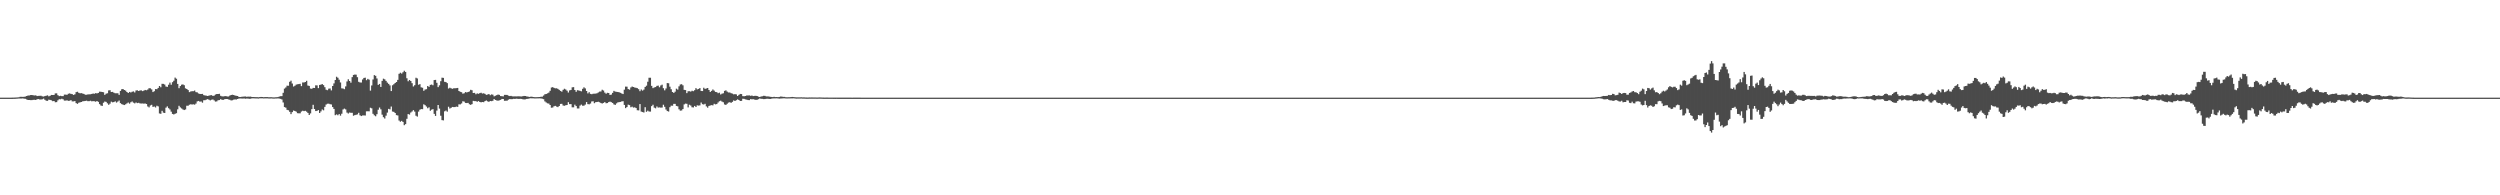 <?xml version="1.0" encoding="UTF-8"?>
<svg xmlns="http://www.w3.org/2000/svg" width="1920" height="150">
  <path d="M0 75.000h1v1.000H0zM1 75.000h1v1.000H1zM2 75.000h1v1.000H2zM3 75.000h1v1.000H3zM4 75.000h1v1.000H4zM5 74.999h1v1.000H5zM6 74.999h1v1.000H6zM7 74.994h1v1.000H7zM8 74.990h1v1.000H8zM9 74.968h1v1.000H9zM10 74.946h1v1.000H10zM11 74.920h1v1.000H11zM12 74.836h1v1.000H12zM13 74.799h1v1.000H13zM14 74.697h1v1.000H14zM15 74.347h1v1.325H15zM16 74.327h1v1.365H16zM17 74.419h1v1.146H17zM18 74.341h1v1.425H18zM19 74.120h1v1.780H19zM20 73.713h1v2.665H20zM21 73.387h1v3.391H21zM22 73.306h1v3.501H22zM23 72.993h1v3.885H23zM24 72.976h1v3.921H24zM25 73.189h1v3.487H25zM26 73.300h1v3.371H26zM27 73.201h1v3.602H27zM28 73.778h1v2.478H28zM29 73.601h1v2.490H29zM30 73.560h1v2.819H30zM31 73.508h1v2.946H31zM32 74.006h1v2.228H32zM33 74.150h1v1.590H33zM34 73.774h1v2.861H34zM35 73.506h1v3.870H35zM36 73.207h1v4.246H36zM37 73.994h1v2.557H37zM38 73.587h1v3.139H38zM39 72.903h1v4.163H39zM40 72.945h1v4.780H40zM41 72.922h1v4.644H41zM42 71.705h1v6.822H42zM43 71.686h1v6.732H43zM44 73.111h1v3.965H44zM45 73.808h1v2.380H45zM46 73.591h1v2.673H46zM47 73.828h1v1.990H47zM48 73.813h1v2.498H48zM49 72.629h1v4.657H49zM50 72.644h1v4.634H50zM51 72.808h1v4.234H51zM52 72.013h1v5.432H52zM53 71.705h1v5.634H53zM54 72.067h1v4.827H54zM55 72.287h1v5.603H55zM56 72.921h1v4.942H56zM57 72.444h1v5.186H57zM58 70.771h1v8.441H58zM59 70.440h1v9.346H59zM60 71.251h1v7.627H60zM61 71.611h1v6.971H61zM62 71.514h1v6.839H62zM63 71.826h1v5.975H63zM64 72.119h1v5.549H64zM65 72.768h1v4.737H65zM66 72.753h1v4.567H66zM67 72.501h1v5.204H67zM68 72.425h1v5.270H68zM69 72.409h1v4.956H69zM70 72.124h1v5.681H70zM71 71.848h1v5.813H71zM72 71.965h1v5.817H72zM73 71.547h1v6.579H73zM74 71.742h1v5.814H74zM75 71.363h1v6.864H75zM76 70.405h1v9.573H76zM77 70.476h1v10.562H77zM78 70.645h1v10.708H78zM79 70.846h1v8.054H79zM80 72.847h1v5.157H80zM81 71.935h1v6.316H81zM82 71.642h1v7.695H82zM83 69.404h1v11.095H83zM84 69.293h1v10.312H84zM85 70.638h1v7.458H85zM86 70.572h1v8.001H86zM87 71.195h1v7.193H87zM88 71.611h1v6.225H88zM89 71.633h1v7.179H89zM90 71.613h1v6.404H90zM91 72.839h1v4.374H91zM92 69.851h1v9.340H92zM93 68.557h1v11.419H93zM94 68.370h1v12.031H94zM95 69.139h1v11.551H95zM96 69.593h1v10.526H96zM97 70.661h1v8.772H97zM98 71.442h1v7.330H98zM99 70.609h1v9.009H99zM100 71.001h1v7.544H100zM101 70.466h1v7.483H101zM102 70.170h1v8.678H102zM103 71.005h1v8.424H103zM104 69.456h1v9.248H104zM105 69.393h1v9.816H105zM106 69.863h1v9.090H106zM107 69.477h1v9.924H107zM108 69.356h1v10.143H108zM109 70.014h1v9.438H109zM110 69.571h1v10.041H110zM111 69.061h1v10.416H111zM112 69.315h1v10.573H112zM113 68.769h1v13.011H113zM114 67.738h1v14.724H114zM115 67.845h1v13.147H115zM116 68.639h1v11.855H116zM117 70.708h1v11.390H117zM118 70.054h1v11.773H118zM119 68.410h1v14.144H119zM120 68.490h1v12.730H120zM121 67.553h1v14.175H121zM122 66.041h1v21.105H122zM123 67.035h1v20.354H123zM124 64.377h1v20.694H124zM125 64.435h1v22.083H125zM126 64.901h1v21.885H126zM127 66.462h1v16.232H127zM128 66.739h1v14.972H128zM129 65.086h1v17.991H129zM130 63.425h1v20.651H130zM131 65.071h1v20.699H131zM132 63.134h1v24.372H132zM133 62.002h1v25.886H133zM134 59.612h1v27.788H134zM135 60.481h1v26.464H135zM136 64.479h1v19.488H136zM137 67.726h1v13.533H137zM138 66.077h1v16.426H138zM139 65.046h1v18.266H139zM140 64.797h1v19.251H140zM141 65.451h1v19.071H141zM142 67.825h1v16.250H142zM143 68.331h1v12.875H143zM144 69.154h1v12.052H144zM145 70.741h1v9.697H145zM146 70.222h1v9.864H146zM147 70.058h1v10.232H147zM148 70.041h1v10.107H148zM149 69.540h1v10.856H149zM150 70.766h1v8.802H150zM151 70.955h1v6.923H151zM152 71.799h1v5.732H152zM153 72.119h1v5.964H153zM154 72.202h1v5.703H154zM155 72.068h1v6.782H155zM156 73.068h1v3.930H156zM157 73.305h1v3.626H157zM158 73.473h1v3.040H158zM159 73.736h1v2.414H159zM160 73.441h1v3.174H160zM161 73.179h1v3.912H161zM162 73.083h1v3.505H162zM163 73.657h1v2.756H163zM164 73.437h1v3.664H164zM165 72.599h1v5.437H165zM166 72.217h1v5.673H166zM167 72.205h1v4.796H167zM168 72.031h1v4.829H168zM169 73.593h1v2.565H169zM170 73.987h1v2.663H170zM171 74.046h1v2.672H171zM172 73.900h1v2.347H172zM173 73.754h1v2.289H173zM174 74.080h1v1.949H174zM175 74.066h1v2.322H175zM176 73.446h1v3.185H176zM177 72.946h1v4.213H177zM178 72.733h1v4.284H178zM179 72.940h1v3.582H179zM180 73.379h1v2.934H180zM181 73.570h1v2.854H181zM182 73.703h1v2.340H182zM183 74.443h1v1.242H183zM184 74.512h1v1.098H184zM185 74.321h1v1.378H185zM186 74.249h1v1.478H186zM187 74.114h1v1.483H187zM188 74.079h1v1.760H188zM189 74.368h1v1.320H189zM190 74.181h1v1.526H190zM191 74.224h1v1.637H191zM192 74.209h1v1.618H192zM193 74.497h1v1.038H193zM194 74.496h1v1.000H194zM195 74.548h1v1.000H195zM196 74.598h1v1.000H196zM197 74.606h1v1.000H197zM198 74.709h1v1.000H198zM199 74.542h1v1.000H199zM200 74.447h1v1.086H200zM201 74.519h1v1.000H201zM202 74.643h1v1.000H202zM203 74.550h1v1.000H203zM204 74.548h1v1.000H204zM205 74.566h1v1.000H205zM206 74.685h1v1.000H206zM207 74.672h1v1.000H207zM208 74.628h1v1.000H208zM209 74.739h1v1.000H209zM210 74.781h1v1.000H210zM211 74.695h1v1.000H211zM212 74.655h1v1.000H212zM213 74.563h1v1.000H213zM214 74.154h1v1.579H214zM215 73.882h1v2.027H215zM216 73.849h1v2.532H216zM217 71.253h1v7.456H217zM218 68.038h1v14.171H218zM219 67.187h1v15.502H219zM220 65.796h1v18.584H220zM221 65.843h1v18.834H221zM222 62.818h1v23.066H222zM223 61.936h1v25.709H223zM224 64.143h1v21.986H224zM225 66.447h1v18.447H225zM226 65.862h1v19.399H226zM227 64.953h1v20.825H227zM228 64.699h1v22.245H228zM229 64.578h1v22.482H229zM230 64.350h1v22.676H230zM231 66.162h1v19.495H231zM232 63.353h1v21.702H232zM233 63.325h1v22.046H233zM234 62.981h1v22.136H234zM235 62.049h1v23.702H235zM236 65.664h1v21.045H236zM237 65.981h1v22.341H237zM238 68.013h1v19.083H238zM239 68.204h1v15.588H239zM240 67.463h1v13.041H240zM241 67.580h1v16.123H241zM242 65.553h1v19.746H242zM243 65.580h1v19.576H243zM244 67.694h1v16.845H244zM245 65.224h1v21.569H245zM246 64.988h1v20.549H246zM247 64.540h1v19.546H247zM248 65.373h1v19.375H248zM249 66.989h1v15.084H249zM250 68.931h1v11.328H250zM251 69.266h1v10.412H251zM252 68.093h1v11.521H252zM253 67.942h1v12.100H253zM254 69.427h1v10.819H254zM255 66.035h1v16.177H255zM256 64.025h1v19.652H256zM257 61.457h1v27.004H257zM258 58.927h1v28.953H258zM259 59.701h1v28.845H259zM260 61.228h1v26.384H260zM261 63.315h1v25.527H261zM262 67.847h1v19.501H262zM263 67.967h1v16.090H263zM264 68.503h1v14.878H264zM265 66.371h1v17.652H265zM266 62.577h1v23.881H266zM267 60.891h1v26.287H267zM268 62.229h1v24.177H268zM269 63.491h1v23.116H269zM270 59.215h1v27.439H270zM271 57.546h1v31.347H271zM272 57.227h1v31.178H272zM273 57.350h1v30.796H273zM274 59.291h1v28.554H274zM275 62.823h1v23.792H275zM276 63.316h1v25.272H276zM277 63.389h1v25.730H277zM278 61.044h1v27.623H278zM279 59.849h1v28.798H279zM280 59.636h1v29.096H280zM281 61.609h1v23.881H281zM282 60.564h1v24.908H282zM283 61.170h1v24.343H283zM284 69.575h1v13.147H284zM285 65.629h1v17.581H285zM286 61.004h1v26.391H286zM287 57.679h1v30.881H287zM288 58.220h1v31.077H288zM289 60.254h1v27.457H289zM290 65.167h1v19.134H290zM291 64.460h1v18.136H291zM292 66.777h1v17.168H292zM293 62.121h1v25.927H293zM294 60.440h1v29.552H294zM295 60.903h1v30.135H295zM296 62.119h1v26.718H296zM297 63.431h1v23.052H297zM298 64.391h1v19.230H298zM299 65.593h1v18.445H299zM300 69.928h1v11.865H300zM301 65.480h1v20.195H301zM302 64.649h1v21.243H302zM303 63.737h1v23.067H303zM304 62.990h1v25.442H304zM305 61.350h1v27.342H305zM306 56.688h1v35.869H306zM307 55.884h1v37.597H307zM308 56.533h1v36.287H308zM309 55.487h1v38.143H309zM310 54.342h1v41.818H310zM311 55.268h1v40.044H311zM312 60.119h1v31.135H312zM313 62.416h1v25.180H313zM314 61.420h1v26.576H314zM315 62.200h1v24.244H315zM316 63.914h1v21.699H316zM317 66.397h1v18.195H317zM318 65.427h1v20.290H318zM319 59.694h1v29.165H319zM320 60.245h1v29.291H320zM321 65.066h1v20.660H321zM322 64.609h1v19.686H322zM323 67.077h1v16.664H323zM324 67.366h1v16.520H324zM325 69.734h1v10.388H325zM326 68.787h1v12.027H326zM327 68.524h1v13.301H327zM328 66.047h1v17.086H328zM329 66.698h1v15.716H329zM330 65.176h1v19.867H330zM331 64.934h1v19.271H331zM332 65.486h1v18.321H332zM333 61.497h1v25.932H333zM334 61.330h1v27.686H334zM335 63.587h1v21.379H335zM336 66.926h1v13.689H336zM337 65.514h1v17.884H337zM338 62.369h1v26.526H338zM339 59.662h1v32.612H339zM340 59.792h1v32.652H340zM341 62.848h1v22.643H341zM342 63.007h1v21.865H342zM343 63.870h1v21.872H343zM344 68.002h1v13.976H344zM345 67.358h1v16.019H345zM346 67.845h1v14.962H346zM347 68.224h1v13.915H347zM348 67.790h1v14.473H348zM349 67.770h1v14.445H349zM350 67.672h1v14.212H350zM351 67.550h1v14.507H351zM352 69.910h1v10.232H352zM353 70.499h1v9.673H353zM354 70.812h1v8.636H354zM355 71.928h1v5.819H355zM356 71.637h1v6.413H356zM357 70.725h1v8.329H357zM358 71.024h1v8.126H358zM359 70.665h1v8.327H359zM360 70.229h1v9.844H360zM361 68.988h1v11.537H361zM362 69.348h1v10.617H362zM363 71.424h1v6.021H363zM364 71.309h1v6.376H364zM365 72.388h1v5.297H365zM366 71.718h1v6.482H366zM367 72.041h1v5.554H367zM368 71.544h1v6.770H368zM369 71.236h1v7.370H369zM370 71.853h1v6.492H370zM371 71.641h1v6.859H371zM372 72.093h1v5.532H372zM373 72.837h1v4.319H373zM374 72.589h1v5.248H374zM375 72.207h1v6.031H375zM376 73.116h1v4.459H376zM377 72.517h1v5.221H377zM378 72.695h1v4.734H378zM379 73.994h1v2.066H379zM380 73.541h1v3.233H380zM381 73.071h1v4.093H381zM382 72.609h1v4.761H382zM383 72.852h1v4.195H383zM384 73.791h1v2.913H384zM385 73.905h1v2.076H385zM386 74.033h1v1.980H386zM387 72.866h1v4.524H387zM388 72.882h1v4.488H388zM389 72.913h1v4.397H389zM390 73.471h1v3.092H390zM391 73.764h1v2.295H391zM392 73.637h1v2.558H392zM393 74.002h1v2.112H393zM394 74.043h1v1.847H394zM395 74.007h1v1.974H395zM396 74.051h1v1.721H396zM397 73.974h1v1.923H397zM398 73.925h1v2.078H398zM399 74.012h1v1.879H399zM400 74.083h1v1.914H400zM401 73.869h1v2.386H401zM402 73.655h1v2.711H402zM403 73.744h1v2.527H403zM404 74.010h1v1.946H404zM405 74.173h1v1.709H405zM406 74.457h1v1.143H406zM407 74.304h1v1.141H407zM408 74.254h1v1.282H408zM409 74.497h1v1.000H409zM410 74.619h1v1.000H410zM411 74.624h1v1.000H411zM412 74.593h1v1.000H412zM413 74.548h1v1.000H413zM414 74.507h1v1.000H414zM415 74.282h1v1.361H415zM416 74.219h1v1.583H416zM417 73.385h1v2.809H417zM418 72.397h1v5.458H418zM419 72.190h1v6.492H419zM420 71.703h1v7.674H420zM421 71.131h1v8.412H421zM422 69.759h1v10.905H422zM423 67.234h1v15.527H423zM424 66.937h1v15.651H424zM425 67.458h1v14.177H425zM426 67.824h1v13.507H426zM427 67.765h1v14.115H427zM428 68.239h1v14.032H428zM429 69.040h1v12.349H429zM430 69.816h1v10.018H430zM431 70.416h1v9.284H431zM432 68.981h1v12.057H432zM433 68.171h1v13.081H433zM434 68.703h1v12.144H434zM435 69.652h1v10.984H435zM436 71.054h1v7.453H436zM437 69.433h1v10.519H437zM438 69.069h1v10.882H438zM439 67.076h1v15.351H439zM440 66.943h1v15.500H440zM441 69.126h1v11.247H441zM442 70.518h1v10.918H442zM443 69.248h1v14.040H443zM444 69.469h1v13.835H444zM445 69.769h1v11.310H445zM446 70.139h1v10.214H446zM447 68.183h1v13.018H447zM448 67.064h1v14.069H448zM449 67.898h1v12.410H449zM450 69.895h1v8.502H450zM451 71.736h1v8.215H451zM452 70.802h1v9.323H452zM453 72.073h1v7.441H453zM454 72.352h1v5.572H454zM455 71.978h1v5.804H455zM456 71.922h1v7.310H456zM457 71.892h1v6.620H457zM458 71.606h1v6.741H458zM459 71.006h1v7.113H459zM460 70.364h1v8.169H460zM461 70.240h1v8.935H461zM462 68.932h1v10.557H462zM463 69.520h1v9.544H463zM464 71.102h1v7.275H464zM465 71.978h1v7.320H465zM466 71.280h1v7.896H466zM467 71.412h1v6.975H467zM468 72.902h1v5.122H468zM469 72.653h1v5.826H469zM470 71.326h1v7.734H470zM471 69.792h1v10.369H471zM472 70.325h1v10.238H472zM473 70.524h1v8.891H473zM474 70.679h1v7.975H474zM475 70.838h1v7.575H475zM476 71.292h1v7.016H476zM477 71.768h1v6.090H477zM478 72.218h1v5.502H478zM479 68.853h1v11.752H479zM480 66.522h1v16.541H480zM481 66.580h1v15.660H481zM482 68.384h1v12.017H482zM483 68.842h1v11.884H483zM484 67.165h1v15.215H484zM485 66.452h1v15.468H485zM486 66.802h1v15.843H486zM487 67.217h1v15.224H487zM488 67.438h1v15.549H488zM489 67.714h1v16.985H489zM490 68.523h1v16.246H490zM491 70.038h1v9.863H491zM492 68.684h1v17.004H492zM493 69.605h1v16.453H493zM494 68.790h1v17.653H494zM495 66.754h1v15.600H495zM496 65.800h1v20.079H496zM497 62.754h1v22.236H497zM498 59.725h1v25.919H498zM499 59.693h1v25.996H499zM500 65.950h1v15.538H500zM501 67.681h1v12.770H501zM502 67.098h1v15.609H502zM503 66.854h1v16.357H503zM504 65.956h1v15.787H504zM505 65.719h1v16.930H505zM506 67.001h1v15.464H506zM507 65.657h1v17.036H507zM508 65.024h1v17.573H508zM509 67.735h1v12.710H509zM510 69.391h1v12.631H510zM511 67.966h1v16.179H511zM512 63.792h1v21.494H512zM513 63.968h1v21.701H513zM514 66.536h1v15.771H514zM515 68.581h1v12.597H515zM516 70.646h1v10.543H516zM517 71.373h1v8.388H517zM518 70.387h1v9.391H518zM519 68.106h1v13.229H519zM520 68.830h1v12.846H520zM521 66.280h1v17.708H521zM522 64.885h1v20.120H522zM523 64.688h1v20.145H523zM524 65.534h1v18.250H524zM525 68.999h1v11.201H525zM526 69.162h1v10.387H526zM527 71.526h1v8.173H527zM528 70.107h1v12.364H528zM529 70.047h1v10.391H529zM530 70.328h1v10.705H530zM531 69.703h1v12.703H531zM532 70.043h1v12.489H532zM533 69.263h1v12.100H533zM534 67.695h1v14.482H534zM535 68.649h1v12.231H535zM536 68.280h1v12.836H536zM537 67.653h1v13.289H537zM538 69.812h1v8.953H538zM539 69.944h1v10.080H539zM540 67.386h1v12.917H540zM541 68.255h1v11.483H541zM542 67.965h1v13.726H542zM543 67.590h1v15.108H543zM544 69.103h1v12.234H544zM545 70.611h1v10.389H545zM546 69.809h1v10.929H546zM547 68.728h1v12.238H547zM548 69.565h1v10.135H548zM549 70.588h1v9.574H549zM550 70.748h1v9.163H550zM551 71.589h1v7.181H551zM552 71.160h1v6.598H552zM553 72.529h1v4.791H553zM554 71.919h1v6.086H554zM555 71.607h1v6.914H555zM556 69.765h1v10.451H556zM557 69.400h1v11.165H557zM558 70.352h1v9.313H558zM559 71.022h1v7.763H559zM560 71.035h1v7.437H560zM561 71.590h1v7.391H561zM562 71.874h1v6.373H562zM563 72.457h1v4.662H563zM564 72.314h1v5.272H564zM565 72.476h1v4.454H565zM566 73.748h1v2.584H566zM567 72.873h1v3.948H567zM568 72.136h1v5.439H568zM569 72.231h1v5.257H569zM570 73.810h1v2.021H570zM571 73.926h1v2.019H571zM572 73.740h1v2.602H572zM573 73.328h1v3.219H573zM574 73.293h1v3.542H574zM575 73.276h1v3.629H575zM576 73.599h1v2.555H576zM577 73.381h1v2.899H577zM578 73.787h1v2.380H578zM579 73.631h1v2.845H579zM580 73.594h1v3.113H580zM581 73.752h1v2.895H581zM582 74.253h1v1.939H582zM583 74.496h1v1.101H583zM584 74.070h1v1.798H584zM585 73.953h1v1.973H585zM586 73.588h1v2.529H586zM587 73.631h1v2.448H587zM588 74.049h1v1.849H588zM589 74.054h1v1.756H589zM590 74.106h1v1.849H590zM591 74.365h1v1.654H591zM592 74.451h1v1.341H592zM593 74.538h1v1.081H593zM594 74.365h1v1.192H594zM595 74.548h1v1.032H595zM596 74.512h1v1.024H596zM597 74.617h1v1.000H597zM598 74.469h1v1.290H598zM599 74.154h1v1.516H599zM600 74.175h1v1.428H600zM601 74.410h1v1.132H601zM602 74.416h1v1.127H602zM603 74.632h1v1.000H603zM604 74.685h1v1.000H604zM605 74.637h1v1.000H605zM606 74.630h1v1.000H606zM607 74.555h1v1.000H607zM608 74.466h1v1.121H608zM609 74.522h1v1.000H609zM610 74.638h1v1.000H610zM611 74.776h1v1.000H611zM612 74.727h1v1.000H612zM613 74.747h1v1.000H613zM614 74.738h1v1.000H614zM615 74.690h1v1.000H615zM616 74.783h1v1.000H616zM617 74.772h1v1.000H617zM618 74.840h1v1.000H618zM619 74.875h1v1.000H619zM620 74.888h1v1.000H620zM621 74.805h1v1.000H621zM622 74.828h1v1.000H622zM623 74.821h1v1.000H623zM624 74.832h1v1.000H624zM625 74.841h1v1.000H625zM626 74.849h1v1.000H626zM627 74.892h1v1.000H627zM628 74.853h1v1.000H628zM629 74.825h1v1.000H629zM630 74.836h1v1.000H630zM631 74.901h1v1.000H631zM632 74.931h1v1.000H632zM633 74.938h1v1.000H633zM634 74.913h1v1.000H634zM635 74.916h1v1.000H635zM636 74.953h1v1.000H636zM637 74.945h1v1.000H637zM638 74.937h1v1.000H638zM639 74.939h1v1.000H639zM640 74.956h1v1.000H640zM641 74.967h1v1.000H641zM642 74.954h1v1.000H642zM643 74.966h1v1.000H643zM644 74.975h1v1.000H644zM645 74.975h1v1.000H645zM646 74.966h1v1.000H646zM647 74.970h1v1.000H647zM648 74.969h1v1.000H648zM649 74.969h1v1.000H649zM650 74.978h1v1.000H650zM651 74.981h1v1.000H651zM652 74.977h1v1.000H652zM653 74.980h1v1.000H653zM654 74.986h1v1.000H654zM655 74.980h1v1.000H655zM656 74.975h1v1.000H656zM657 74.980h1v1.000H657zM658 74.983h1v1.000H658zM659 74.979h1v1.000H659zM660 74.978h1v1.000H660zM661 74.985h1v1.000H661zM662 74.987h1v1.000H662zM663 74.991h1v1.000H663zM664 74.986h1v1.000H664zM665 74.987h1v1.000H665zM666 74.991h1v1.000H666zM667 74.995h1v1.000H667zM668 74.995h1v1.000H668zM669 74.994h1v1.000H669zM670 74.993h1v1.000H670zM671 74.992h1v1.000H671zM672 74.995h1v1.000H672zM673 74.995h1v1.000H673zM674 74.995h1v1.000H674zM675 74.995h1v1.000H675zM676 74.997h1v1.000H676zM677 74.996h1v1.000H677zM678 74.997h1v1.000H678zM679 74.996h1v1.000H679zM680 74.997h1v1.000H680zM681 74.997h1v1.000H681zM682 74.996h1v1.000H682zM683 74.997h1v1.000H683zM684 74.997h1v1.000H684zM685 74.996h1v1.000H685zM686 74.996h1v1.000H686zM687 74.997h1v1.000H687zM688 74.998h1v1.000H688zM689 74.997h1v1.000H689zM690 74.997h1v1.000H690zM691 74.997h1v1.000H691zM692 74.997h1v1.000H692zM693 74.998h1v1.000H693zM694 74.998h1v1.000H694zM695 74.998h1v1.000H695zM696 74.997h1v1.000H696zM697 74.998h1v1.000H697zM698 74.998h1v1.000H698zM699 74.998h1v1.000H699zM700 74.998h1v1.000H700zM701 74.998h1v1.000H701zM702 74.998h1v1.000H702zM703 74.998h1v1.000H703zM704 74.998h1v1.000H704zM705 74.998h1v1.000H705zM706 74.998h1v1.000H706zM707 74.998h1v1.000H707zM708 74.998h1v1.000H708zM709 74.997h1v1.000H709zM710 74.998h1v1.000H710zM711 74.998h1v1.000H711zM712 74.998h1v1.000H712zM713 74.998h1v1.000H713zM714 74.997h1v1.000H714zM715 74.998h1v1.000H715zM716 74.998h1v1.000H716zM717 74.998h1v1.000H717zM718 74.998h1v1.000H718zM719 74.998h1v1.000H719zM720 74.998h1v1.000H720zM721 74.998h1v1.000H721zM722 74.998h1v1.000H722zM723 74.998h1v1.000H723zM724 74.998h1v1.000H724zM725 74.998h1v1.000H725zM726 74.997h1v1.000H726zM727 74.997h1v1.000H727zM728 74.998h1v1.000H728zM729 74.998h1v1.000H729zM730 74.998h1v1.000H730zM731 74.998h1v1.000H731zM732 74.998h1v1.000H732zM733 74.998h1v1.000H733zM734 74.998h1v1.000H734zM735 74.998h1v1.000H735zM736 74.998h1v1.000H736zM737 74.998h1v1.000H737zM738 74.998h1v1.000H738zM739 74.998h1v1.000H739zM740 74.997h1v1.000H740zM741 74.998h1v1.000H741zM742 74.998h1v1.000H742zM743 74.998h1v1.000H743zM744 74.997h1v1.000H744zM745 74.998h1v1.000H745zM746 74.998h1v1.000H746zM747 74.998h1v1.000H747zM748 74.998h1v1.000H748zM749 74.998h1v1.000H749zM750 74.998h1v1.000H750zM751 74.998h1v1.000H751zM752 74.998h1v1.000H752zM753 74.998h1v1.000H753zM754 74.997h1v1.000H754zM755 74.998h1v1.000H755zM756 74.998h1v1.000H756zM757 74.998h1v1.000H757zM758 74.998h1v1.000H758zM759 74.997h1v1.000H759zM760 74.998h1v1.000H760zM761 74.997h1v1.000H761zM762 74.998h1v1.000H762zM763 74.998h1v1.000H763zM764 74.998h1v1.000H764zM765 74.998h1v1.000H765zM766 74.998h1v1.000H766zM767 74.998h1v1.000H767zM768 74.998h1v1.000H768zM769 74.998h1v1.000H769zM770 74.998h1v1.000H770zM771 74.998h1v1.000H771zM772 74.998h1v1.000H772zM773 74.998h1v1.000H773zM774 74.998h1v1.000H774zM775 74.998h1v1.000H775zM776 74.998h1v1.000H776zM777 74.998h1v1.000H777zM778 74.998h1v1.000H778zM779 74.998h1v1.000H779zM780 74.999h1v1.000H780zM781 74.998h1v1.000H781zM782 74.998h1v1.000H782zM783 74.998h1v1.000H783zM784 74.998h1v1.000H784zM785 74.998h1v1.000H785zM786 74.998h1v1.000H786zM787 74.998h1v1.000H787zM788 74.998h1v1.000H788zM789 74.998h1v1.000H789zM790 74.998h1v1.000H790zM791 74.998h1v1.000H791zM792 74.998h1v1.000H792zM793 74.998h1v1.000H793zM794 74.998h1v1.000H794zM795 74.998h1v1.000H795zM796 74.998h1v1.000H796zM797 74.998h1v1.000H797zM798 74.998h1v1.000H798zM799 74.998h1v1.000H799zM800 74.998h1v1.000H800zM801 74.998h1v1.000H801zM802 74.999h1v1.000H802zM803 75.000h1v1.000H803zM804 74.999h1v1.000H804zM805 75.000h1v1.000H805zM806 74.999h1v1.000H806zM807 75.000h1v1.000H807zM808 75.000h1v1.000H808zM809 75.000h1v1.000H809zM810 75.000h1v1.000H810zM811 75.000h1v1.000H811zM812 75.000h1v1.000H812zM813 75.000h1v1.000H813zM814 75.000h1v1.000H814zM815 75.000h1v1.000H815zM816 75.000h1v1.000H816zM817 75.000h1v1.000H817zM818 75.000h1v1.000H818zM819 75.000h1v1.000H819zM820 75.000h1v1.000H820zM821 75.000h1v1.000H821zM822 75.000h1v1.000H822zM823 75.000h1v1.000H823zM824 75.000h1v1.000H824zM825 75.000h1v1.000H825zM826 75.000h1v1.000H826zM827 75.000h1v1.000H827zM828 75.000h1v1.000H828zM829 75.000h1v1.000H829zM830 75.000h1v1.000H830zM831 75.000h1v1.000H831zM832 75.000h1v1.000H832zM833 75.000h1v1.000H833zM834 75.000h1v1.000H834zM835 75.000h1v1.000H835zM836 75.000h1v1.000H836zM837 75.000h1v1.000H837zM838 75.000h1v1.000H838zM839 75.000h1v1.000H839zM840 75.000h1v1.000H840zM841 75.000h1v1.000H841zM842 75.000h1v1.000H842zM843 75.000h1v1.000H843zM844 75.000h1v1.000H844zM845 75.000h1v1.000H845zM846 75.000h1v1.000H846zM847 75.000h1v1.000H847zM848 75.000h1v1.000H848zM849 75.000h1v1.000H849zM850 75.000h1v1.000H850zM851 75.000h1v1.000H851zM852 75.000h1v1.000H852zM853 75.000h1v1.000H853zM854 75.000h1v1.000H854zM855 75.000h1v1.000H855zM856 75.000h1v1.000H856zM857 75.000h1v1.000H857zM858 75.000h1v1.000H858zM859 75.000h1v1.000H859zM860 75.000h1v1.000H860zM861 75.000h1v1.000H861zM862 75.000h1v1.000H862zM863 75.000h1v1.000H863zM864 75.000h1v1.000H864zM865 75.000h1v1.000H865zM866 75.000h1v1.000H866zM867 75.000h1v1.000H867zM868 75.000h1v1.000H868zM869 75.000h1v1.000H869zM870 75.000h1v1.000H870zM871 75.000h1v1.000H871zM872 75.000h1v1.000H872zM873 75.000h1v1.000H873zM874 75.000h1v1.000H874zM875 75.000h1v1.000H875zM876 75.000h1v1.000H876zM877 75.000h1v1.000H877zM878 75.000h1v1.000H878zM879 75.000h1v1.000H879zM880 75.000h1v1.000H880zM881 75.000h1v1.000H881zM882 75.000h1v1.000H882zM883 75.000h1v1.000H883zM884 75.000h1v1.000H884zM885 75.000h1v1.000H885zM886 75.000h1v1.000H886zM887 75.000h1v1.000H887zM888 75.000h1v1.000H888zM889 75.000h1v1.000H889zM890 75.000h1v1.000H890zM891 75.000h1v1.000H891zM892 75.000h1v1.000H892zM893 75.000h1v1.000H893zM894 75.000h1v1.000H894zM895 75.000h1v1.000H895zM896 75.000h1v1.000H896zM897 75.000h1v1.000H897zM898 75.000h1v1.000H898zM899 75.000h1v1.000H899zM900 75.000h1v1.000H900zM901 75.000h1v1.000H901zM902 75.000h1v1.000H902zM903 75.000h1v1.000H903zM904 75.000h1v1.000H904zM905 75.000h1v1.000H905zM906 75.000h1v1.000H906zM907 75.000h1v1.000H907zM908 75.000h1v1.000H908zM909 75.000h1v1.000H909zM910 75.000h1v1.000H910zM911 75.000h1v1.000H911zM912 75.000h1v1.000H912zM913 75.000h1v1.000H913zM914 75.000h1v1.000H914zM915 75.000h1v1.000H915zM916 75.000h1v1.000H916zM917 75.000h1v1.000H917zM918 75.000h1v1.000H918zM919 75.000h1v1.000H919zM920 75.000h1v1.000H920zM921 75.000h1v1.000H921zM922 75.000h1v1.000H922zM923 75.000h1v1.000H923zM924 75.000h1v1.000H924zM925 75.000h1v1.000H925zM926 75.000h1v1.000H926zM927 75.000h1v1.000H927zM928 75.000h1v1.000H928zM929 75.000h1v1.000H929zM930 75.000h1v1.000H930zM931 75.000h1v1.000H931zM932 75.000h1v1.000H932zM933 75.000h1v1.000H933zM934 75.000h1v1.000H934zM935 75.000h1v1.000H935zM936 75.000h1v1.000H936zM937 75.000h1v1.000H937zM938 75.000h1v1.000H938zM939 75.000h1v1.000H939zM940 75.000h1v1.000H940zM941 75.000h1v1.000H941zM942 75.000h1v1.000H942zM943 75.000h1v1.000H943zM944 75.000h1v1.000H944zM945 75.000h1v1.000H945zM946 75.000h1v1.000H946zM947 75.000h1v1.000H947zM948 75.000h1v1.000H948zM949 75.000h1v1.000H949zM950 75.000h1v1.000H950zM951 75.000h1v1.000H951zM952 75.000h1v1.000H952zM953 75.000h1v1.000H953zM954 75.000h1v1.000H954zM955 75.000h1v1.000H955zM956 75.000h1v1.000H956zM957 75.000h1v1.000H957zM958 75.000h1v1.000H958zM959 75.000h1v1.000H959zM960 75.000h1v1.000H960zM961 75.000h1v1.000H961zM962 75.000h1v1.000H962zM963 75.000h1v1.000H963zM964 75.000h1v1.000H964zM965 75.000h1v1.000H965zM966 75.000h1v1.000H966zM967 75.000h1v1.000H967zM968 75.000h1v1.000H968zM969 75.000h1v1.000H969zM970 75.000h1v1.000H970zM971 75.000h1v1.000H971zM972 75.000h1v1.000H972zM973 75.000h1v1.000H973zM974 75.000h1v1.000H974zM975 75.000h1v1.000H975zM976 75.000h1v1.000H976zM977 75.000h1v1.000H977zM978 75.000h1v1.000H978zM979 75.000h1v1.000H979zM980 75.000h1v1.000H980zM981 75.000h1v1.000H981zM982 75.000h1v1.000H982zM983 75.000h1v1.000H983zM984 75.000h1v1.000H984zM985 75.000h1v1.000H985zM986 75.000h1v1.000H986zM987 75.000h1v1.000H987zM988 75.000h1v1.000H988zM989 75.000h1v1.000H989zM990 75.000h1v1.000H990zM991 75.000h1v1.000H991zM992 75.000h1v1.000H992zM993 75.000h1v1.000H993zM994 75.000h1v1.000H994zM995 75.000h1v1.000H995zM996 75.000h1v1.000H996zM997 75.000h1v1.000H997zM998 75.000h1v1.000H998zM999 75.000h1v1.000H999zM1000 75.000h1v1.000H1000zM1001 75.000h1v1.000H1001zM1002 75.000h1v1.000H1002zM1003 75.000h1v1.000H1003zM1004 75.000h1v1.000H1004zM1005 75.000h1v1.000H1005zM1006 75.000h1v1.000H1006zM1007 75.000h1v1.000H1007zM1008 75.000h1v1.000H1008zM1009 75.000h1v1.000H1009zM1010 75.000h1v1.000H1010zM1011 75.000h1v1.000H1011zM1012 75.000h1v1.000H1012zM1013 75.000h1v1.000H1013zM1014 75.000h1v1.000H1014zM1015 75.000h1v1.000H1015zM1016 75.000h1v1.000H1016zM1017 75.000h1v1.000H1017zM1018 75.000h1v1.000H1018zM1019 75.000h1v1.000H1019zM1020 75.000h1v1.000H1020zM1021 75.000h1v1.000H1021zM1022 75.000h1v1.000H1022zM1023 75.000h1v1.000H1023zM1024 75.000h1v1.000H1024zM1025 75.000h1v1.000H1025zM1026 75.000h1v1.000H1026zM1027 75.000h1v1.000H1027zM1028 75.000h1v1.000H1028zM1029 75.000h1v1.000H1029zM1030 75.000h1v1.000H1030zM1031 75.000h1v1.000H1031zM1032 75.000h1v1.000H1032zM1033 75.000h1v1.000H1033zM1034 75.000h1v1.000H1034zM1035 75.000h1v1.000H1035zM1036 75.000h1v1.000H1036zM1037 75.000h1v1.000H1037zM1038 75.000h1v1.000H1038zM1039 75.000h1v1.000H1039zM1040 75.000h1v1.000H1040zM1041 75.000h1v1.000H1041zM1042 75.000h1v1.000H1042zM1043 75.000h1v1.000H1043zM1044 75.000h1v1.000H1044zM1045 75.000h1v1.000H1045zM1046 75.000h1v1.000H1046zM1047 75.000h1v1.000H1047zM1048 75.000h1v1.000H1048zM1049 75.000h1v1.000H1049zM1050 75.000h1v1.000H1050zM1051 75.000h1v1.000H1051zM1052 75.000h1v1.000H1052zM1053 75.000h1v1.000H1053zM1054 75.000h1v1.000H1054zM1055 75.000h1v1.000H1055zM1056 75.000h1v1.000H1056zM1057 75.000h1v1.000H1057zM1058 75.000h1v1.000H1058zM1059 75.000h1v1.000H1059zM1060 75.000h1v1.000H1060zM1061 75.000h1v1.000H1061zM1062 75.000h1v1.000H1062zM1063 75.000h1v1.000H1063zM1064 75.000h1v1.000H1064zM1065 75.000h1v1.000H1065zM1066 75.000h1v1.000H1066zM1067 75.000h1v1.000H1067zM1068 75.000h1v1.000H1068zM1069 75.000h1v1.000H1069zM1070 75.000h1v1.000H1070zM1071 75.000h1v1.000H1071zM1072 75.000h1v1.000H1072zM1073 75.000h1v1.000H1073zM1074 75.000h1v1.000H1074zM1075 75.000h1v1.000H1075zM1076 75.000h1v1.000H1076zM1077 75.000h1v1.000H1077zM1078 75.000h1v1.000H1078zM1079 75.000h1v1.000H1079zM1080 75.000h1v1.000H1080zM1081 75.000h1v1.000H1081zM1082 75.000h1v1.000H1082zM1083 75.000h1v1.000H1083zM1084 75.000h1v1.000H1084zM1085 75.000h1v1.000H1085zM1086 75.000h1v1.000H1086zM1087 75.000h1v1.000H1087zM1088 75.000h1v1.000H1088zM1089 75.000h1v1.000H1089zM1090 75.000h1v1.000H1090zM1091 75.000h1v1.000H1091zM1092 75.000h1v1.000H1092zM1093 75.000h1v1.000H1093zM1094 75.000h1v1.000H1094zM1095 75.000h1v1.000H1095zM1096 75.000h1v1.000H1096zM1097 75.000h1v1.000H1097zM1098 75.000h1v1.000H1098zM1099 75.000h1v1.000H1099zM1100 75.000h1v1.000H1100zM1101 75.000h1v1.000H1101zM1102 75.000h1v1.000H1102zM1103 75.000h1v1.000H1103zM1104 75.000h1v1.000H1104zM1105 75.000h1v1.000H1105zM1106 75.000h1v1.000H1106zM1107 75.000h1v1.000H1107zM1108 75.000h1v1.000H1108zM1109 75.000h1v1.000H1109zM1110 75.000h1v1.000H1110zM1111 75.000h1v1.000H1111zM1112 75.000h1v1.000H1112zM1113 75.000h1v1.000H1113zM1114 75.000h1v1.000H1114zM1115 75.000h1v1.000H1115zM1116 75.000h1v1.000H1116zM1117 75.000h1v1.000H1117zM1118 75.000h1v1.000H1118zM1119 75.000h1v1.000H1119zM1120 75.000h1v1.000H1120zM1121 75.000h1v1.000H1121zM1122 75.000h1v1.000H1122zM1123 75.000h1v1.000H1123zM1124 75.000h1v1.000H1124zM1125 75.000h1v1.000H1125zM1126 75.000h1v1.000H1126zM1127 75.000h1v1.000H1127zM1128 75.000h1v1.000H1128zM1129 75.000h1v1.000H1129zM1130 75.000h1v1.000H1130zM1131 75.000h1v1.000H1131zM1132 75.000h1v1.000H1132zM1133 75.000h1v1.000H1133zM1134 75.000h1v1.000H1134zM1135 75.000h1v1.000H1135zM1136 75.000h1v1.000H1136zM1137 75.000h1v1.000H1137zM1138 75.000h1v1.000H1138zM1139 75.000h1v1.000H1139zM1140 75.000h1v1.000H1140zM1141 75.000h1v1.000H1141zM1142 75.000h1v1.000H1142zM1143 75.000h1v1.000H1143zM1144 75.000h1v1.000H1144zM1145 75.000h1v1.000H1145zM1146 75.000h1v1.000H1146zM1147 75.000h1v1.000H1147zM1148 75.000h1v1.000H1148zM1149 75.000h1v1.000H1149zM1150 75.000h1v1.000H1150zM1151 75.000h1v1.000H1151zM1152 75.000h1v1.000H1152zM1153 75.000h1v1.000H1153zM1154 75.000h1v1.000H1154zM1155 75.000h1v1.000H1155zM1156 75.000h1v1.000H1156zM1157 75.000h1v1.000H1157zM1158 75.000h1v1.000H1158zM1159 75.000h1v1.000H1159zM1160 75.000h1v1.000H1160zM1161 75.000h1v1.000H1161zM1162 75.000h1v1.000H1162zM1163 75.000h1v1.000H1163zM1164 75.000h1v1.000H1164zM1165 75.000h1v1.000H1165zM1166 75.000h1v1.000H1166zM1167 75.000h1v1.000H1167zM1168 75.000h1v1.000H1168zM1169 75.000h1v1.000H1169zM1170 75.000h1v1.000H1170zM1171 75.000h1v1.000H1171zM1172 75.000h1v1.000H1172zM1173 75.000h1v1.000H1173zM1174 75.000h1v1.000H1174zM1175 75.000h1v1.000H1175zM1176 75.000h1v1.000H1176zM1177 75.000h1v1.000H1177zM1178 75.000h1v1.000H1178zM1179 75.000h1v1.000H1179zM1180 75.000h1v1.000H1180zM1181 75.000h1v1.000H1181zM1182 75.000h1v1.000H1182zM1183 75.000h1v1.000H1183zM1184 75.000h1v1.000H1184zM1185 75.000h1v1.000H1185zM1186 75.000h1v1.000H1186zM1187 75.000h1v1.000H1187zM1188 75.000h1v1.000H1188zM1189 75.000h1v1.000H1189zM1190 75.000h1v1.000H1190zM1191 75.000h1v1.000H1191zM1192 75.000h1v1.000H1192zM1193 75.000h1v1.000H1193zM1194 75.000h1v1.000H1194zM1195 75.000h1v1.000H1195zM1196 75.000h1v1.000H1196zM1197 75.000h1v1.000H1197zM1198 75.000h1v1.000H1198zM1199 75.000h1v1.000H1199zM1200 75.000h1v1.000H1200zM1201 75.000h1v1.000H1201zM1202 75.000h1v1.000H1202zM1203 75.000h1v1.000H1203zM1204 75.000h1v1.000H1204zM1205 75.000h1v1.000H1205zM1206 75.000h1v1.000H1206zM1207 75.000h1v1.000H1207zM1208 75.000h1v1.000H1208zM1209 75.000h1v1.000H1209zM1210 75.000h1v1.000H1210zM1211 75.000h1v1.000H1211zM1212 75.000h1v1.000H1212zM1213 75.000h1v1.000H1213zM1214 75.000h1v1.000H1214zM1215 75.000h1v1.000H1215zM1216 75.000h1v1.000H1216zM1217 75.000h1v1.000H1217zM1218 74.998h1v1.000H1218zM1219 74.996h1v1.000H1219zM1220 74.994h1v1.000H1220zM1221 74.988h1v1.000H1221zM1222 74.968h1v1.000H1222zM1223 74.955h1v1.000H1223zM1224 74.890h1v1.000H1224zM1225 74.756h1v1.000H1225zM1226 74.667h1v1.000H1226zM1227 74.512h1v1.000H1227zM1228 74.529h1v1.009H1228zM1229 74.348h1v1.293H1229zM1230 73.912h1v1.919H1230zM1231 73.687h1v2.529H1231zM1232 73.724h1v2.599H1232zM1233 73.661h1v2.562H1233zM1234 73.578h1v2.517H1234zM1235 72.907h1v3.723H1235zM1236 73.113h1v3.934H1236zM1237 72.947h1v4.172H1237zM1238 72.036h1v5.328H1238zM1239 72.218h1v5.234H1239zM1240 73.196h1v3.729H1240zM1241 73.067h1v3.834H1241zM1242 72.811h1v4.536H1242zM1243 71.106h1v6.801H1243zM1244 71.470h1v6.508H1244zM1245 72.190h1v5.152H1245zM1246 71.483h1v7.101H1246zM1247 71.350h1v7.006H1247zM1248 71.484h1v6.842H1248zM1249 72.772h1v4.248H1249zM1250 72.728h1v4.506H1250zM1251 71.389h1v7.585H1251zM1252 70.985h1v8.219H1252zM1253 70.254h1v7.802H1253zM1254 69.893h1v9.403H1254zM1255 70.813h1v8.595H1255zM1256 70.848h1v7.178H1256zM1257 71.499h1v6.336H1257zM1258 72.322h1v5.489H1258zM1259 70.474h1v7.731H1259zM1260 69.653h1v10.653H1260zM1261 68.032h1v12.902H1261zM1262 68.594h1v12.055H1262zM1263 72.299h1v5.127H1263zM1264 69.903h1v10.861H1264zM1265 67.543h1v15.055H1265zM1266 67.712h1v13.676H1266zM1267 68.805h1v12.087H1267zM1268 67.892h1v13.291H1268zM1269 67.294h1v14.893H1269zM1270 69.352h1v12.248H1270zM1271 70.843h1v9.141H1271zM1272 70.701h1v9.304H1272zM1273 71.431h1v6.397H1273zM1274 72.356h1v5.092H1274zM1275 71.616h1v6.086H1275zM1276 70.405h1v9.055H1276zM1277 69.702h1v11.742H1277zM1278 70.225h1v10.855H1278zM1279 69.526h1v11.341H1279zM1280 68.722h1v12.111H1280zM1281 67.036h1v15.410H1281zM1282 66.097h1v16.643H1282zM1283 66.694h1v17.081H1283zM1284 67.102h1v16.417H1284zM1285 66.589h1v15.719H1285zM1286 66.588h1v15.882H1286zM1287 67.628h1v13.259H1287zM1288 69.221h1v11.126H1288zM1289 68.675h1v12.049H1289zM1290 65.002h1v19.407H1290zM1291 65.743h1v18.264H1291zM1292 61.993h1v26.734H1292zM1293 61.574h1v26.969H1293zM1294 62.106h1v25.039H1294zM1295 65.427h1v17.777H1295zM1296 64.865h1v19.149H1296zM1297 64.233h1v22.459H1297zM1298 60.245h1v28.246H1298zM1299 59.768h1v29.252H1299zM1300 58.578h1v32.644H1300zM1301 57.961h1v34.624H1301zM1302 57.501h1v34.994H1302zM1303 60.938h1v30.595H1303zM1304 61.231h1v27.095H1304zM1305 60.916h1v27.796H1305zM1306 63.538h1v25.067H1306zM1307 63.867h1v23.352H1307zM1308 59.141h1v36.275H1308zM1309 56.046h1v41.594H1309zM1310 55.660h1v40.359H1310zM1311 57.213h1v36.833H1311zM1312 53.633h1v43.199H1312zM1313 48.846h1v51.806H1313zM1314 46.934h1v54.918H1314zM1315 48.711h1v51.106H1315zM1316 56.773h1v35.253H1316zM1317 61.445h1v24.971H1317zM1318 61.591h1v26.933H1318zM1319 61.820h1v26.322H1319zM1320 55.282h1v38.128H1320zM1321 53.333h1v43.585H1321zM1322 51.190h1v44.920H1322zM1323 48.715h1v49.158H1323zM1324 48.714h1v48.485H1324zM1325 51.285h1v45.389H1325zM1326 53.317h1v42.829H1326zM1327 56.395h1v35.968H1327zM1328 60.050h1v31.223H1328zM1329 67.946h1v16.638H1329zM1330 68.372h1v14.546H1330zM1331 67.210h1v15.575H1331zM1332 68.746h1v13.258H1332zM1333 64.972h1v18.538H1333zM1334 64.146h1v23.371H1334zM1335 63.352h1v24.274H1335zM1336 60.794h1v27.925H1336zM1337 63.167h1v22.335H1337zM1338 59.480h1v31.067H1338zM1339 55.241h1v39.548H1339zM1340 57.074h1v36.940H1340zM1341 64.667h1v20.093H1341zM1342 68.932h1v11.767H1342zM1343 66.034h1v17.428H1343zM1344 58.204h1v33.719H1344zM1345 57.995h1v33.936H1345zM1346 66.202h1v17.284H1346zM1347 67.353h1v14.052H1347zM1348 64.247h1v19.145H1348zM1349 63.442h1v22.299H1349zM1350 65.339h1v19.088H1350zM1351 61.641h1v26.404H1351zM1352 60.304h1v31.060H1352zM1353 59.408h1v31.818H1353zM1354 60.103h1v29.609H1354zM1355 65.901h1v19.459H1355zM1356 67.292h1v14.892H1356zM1357 67.019h1v14.897H1357zM1358 65.881h1v17.018H1358zM1359 64.449h1v21.395H1359zM1360 66.250h1v18.589H1360zM1361 69.921h1v9.853H1361zM1362 71.973h1v6.113H1362zM1363 71.239h1v7.944H1363zM1364 69.983h1v10.122H1364zM1365 68.851h1v12.701H1365zM1366 69.433h1v10.861H1366zM1367 71.100h1v7.674H1367zM1368 70.911h1v9.033H1368zM1369 69.137h1v11.716H1369zM1370 70.100h1v9.694H1370zM1371 73.388h1v3.311H1371zM1372 72.111h1v5.758H1372zM1373 71.360h1v7.577H1373zM1374 69.674h1v10.159H1374zM1375 69.444h1v10.421H1375zM1376 69.632h1v10.151H1376zM1377 70.234h1v9.379H1377zM1378 71.371h1v7.105H1378zM1379 72.717h1v4.788H1379zM1380 73.455h1v2.880H1380zM1381 73.238h1v3.337H1381zM1382 73.420h1v3.508H1382zM1383 73.381h1v3.669H1383zM1384 72.793h1v4.661H1384zM1385 72.803h1v4.766H1385zM1386 73.252h1v3.560H1386zM1387 73.759h1v2.712H1387zM1388 73.594h1v2.565H1388zM1389 73.578h1v2.629H1389zM1390 73.621h1v3.061H1390zM1391 73.641h1v3.142H1391zM1392 73.680h1v2.698H1392zM1393 73.618h1v2.718H1393zM1394 74.025h1v2.186H1394zM1395 73.474h1v3.306H1395zM1396 73.426h1v3.411H1396zM1397 73.344h1v3.512H1397zM1398 73.449h1v3.072H1398zM1399 73.560h1v2.860H1399zM1400 74.065h1v2.174H1400zM1401 73.644h1v2.757H1401zM1402 73.738h1v2.615H1402zM1403 73.962h1v2.266H1403zM1404 74.164h1v1.630H1404zM1405 74.184h1v1.860H1405zM1406 73.814h1v2.512H1406zM1407 73.291h1v3.459H1407zM1408 73.369h1v3.330H1408zM1409 73.690h1v2.701H1409zM1410 74.211h1v1.558H1410zM1411 74.160h1v1.702H1411zM1412 73.902h1v2.321H1412zM1413 73.816h1v2.319H1413zM1414 73.916h1v2.198H1414zM1415 74.218h1v1.579H1415zM1416 74.264h1v1.386H1416zM1417 74.251h1v1.481H1417zM1418 74.406h1v1.221H1418zM1419 74.643h1v1.000H1419zM1420 74.585h1v1.000H1420zM1421 74.455h1v1.136H1421zM1422 74.146h1v1.632H1422zM1423 73.971h1v2.122H1423zM1424 73.918h1v2.257H1424zM1425 74.090h1v1.871H1425zM1426 74.481h1v1.093H1426zM1427 74.690h1v1.000H1427zM1428 74.576h1v1.000H1428zM1429 74.424h1v1.123H1429zM1430 74.330h1v1.258H1430zM1431 74.301h1v1.551H1431zM1432 74.173h1v1.773H1432zM1433 73.888h1v2.088H1433zM1434 73.939h1v2.214H1434zM1435 74.090h1v1.822H1435zM1436 73.926h1v1.974H1436zM1437 73.758h1v2.455H1437zM1438 73.070h1v3.593H1438zM1439 72.973h1v4.154H1439zM1440 73.544h1v3.432H1440zM1441 73.678h1v2.495H1441zM1442 73.271h1v3.058H1442zM1443 73.440h1v2.908H1443zM1444 73.647h1v2.667H1444zM1445 73.683h1v2.413H1445zM1446 73.095h1v3.336H1446zM1447 72.184h1v5.306H1447zM1448 71.905h1v5.710H1448zM1449 72.367h1v5.132H1449zM1450 73.169h1v3.906H1450zM1451 73.170h1v3.769H1451zM1452 73.228h1v4.435H1452zM1453 72.173h1v6.221H1453zM1454 71.266h1v7.538H1454zM1455 70.731h1v8.247H1455zM1456 70.516h1v8.363H1456zM1457 72.400h1v5.164H1457zM1458 73.634h1v2.759H1458zM1459 73.627h1v2.731H1459zM1460 73.202h1v4.019H1460zM1461 73.271h1v3.636H1461zM1462 73.725h1v2.613H1462zM1463 73.378h1v3.257H1463zM1464 73.062h1v4.035H1464zM1465 73.145h1v4.025H1465zM1466 73.311h1v3.691H1466zM1467 73.641h1v3.125H1467zM1468 73.224h1v3.769H1468zM1469 72.330h1v5.451H1469zM1470 72.041h1v5.487H1470zM1471 71.929h1v5.766H1471zM1472 72.559h1v4.916H1472zM1473 72.516h1v4.529H1473zM1474 72.610h1v4.748H1474zM1475 71.958h1v5.091H1475zM1476 71.338h1v6.368H1476zM1477 71.591h1v6.329H1477zM1478 72.765h1v4.262H1478zM1479 73.619h1v2.630H1479zM1480 73.666h1v2.630H1480zM1481 72.581h1v5.249H1481zM1482 71.814h1v6.911H1482zM1483 71.126h1v7.684H1483zM1484 71.976h1v5.828H1484zM1485 72.831h1v4.063H1485zM1486 72.561h1v4.556H1486zM1487 70.805h1v7.753H1487zM1488 68.962h1v10.217H1488zM1489 69.816h1v9.230H1489zM1490 70.897h1v8.686H1490zM1491 68.627h1v11.860H1491zM1492 68.751h1v10.293H1492zM1493 70.812h1v8.050H1493zM1494 70.340h1v9.227H1494zM1495 69.637h1v11.009H1495zM1496 68.628h1v10.979H1496zM1497 70.156h1v9.582H1497zM1498 70.361h1v10.794H1498zM1499 68.754h1v13.310H1499zM1500 67.502h1v14.911H1500zM1501 66.081h1v18.243H1501zM1502 65.596h1v17.836H1502zM1503 64.598h1v21.089H1503zM1504 66.795h1v18.755H1504zM1505 68.449h1v16.571H1505zM1506 69.213h1v13.374H1506zM1507 69.080h1v12.394H1507zM1508 66.392h1v16.484H1508zM1509 66.065h1v17.073H1509zM1510 65.877h1v17.120H1510zM1511 64.227h1v21.947H1511zM1512 64.353h1v22.621H1512zM1513 64.096h1v22.218H1513zM1514 63.820h1v22.930H1514zM1515 62.116h1v27.124H1515zM1516 59.848h1v31.018H1516zM1517 59.842h1v31.275H1517zM1518 60.740h1v27.538H1518zM1519 62.476h1v24.459H1519zM1520 63.188h1v22.568H1520zM1521 64.746h1v20.145H1521zM1522 64.173h1v22.407H1522zM1523 63.604h1v23.621H1523zM1524 63.876h1v24.443H1524zM1525 63.014h1v27.948H1525zM1526 64.375h1v24.140H1526zM1527 65.751h1v20.166H1527zM1528 67.307h1v16.953H1528zM1529 69.686h1v11.115H1529zM1530 69.151h1v12.342H1530zM1531 68.023h1v13.769H1531zM1532 65.980h1v15.750H1532zM1533 64.750h1v17.794H1533zM1534 64.246h1v18.381H1534zM1535 61.906h1v23.868H1535zM1536 59.478h1v27.562H1536zM1537 59.815h1v27.621H1537zM1538 58.784h1v31.092H1538zM1539 59.617h1v29.970H1539zM1540 64.048h1v22.153H1540zM1541 63.521h1v21.181H1541zM1542 62.440h1v24.167H1542zM1543 62.505h1v23.398H1543zM1544 65.443h1v19.036H1544zM1545 68.220h1v15.126H1545zM1546 67.236h1v16.947H1546zM1547 66.347h1v17.091H1547zM1548 66.965h1v15.135H1548zM1549 68.972h1v12.008H1549zM1550 66.745h1v14.401H1550zM1551 67.638h1v13.198H1551zM1552 69.213h1v13.145H1552zM1553 68.834h1v13.199H1553zM1554 65.789h1v17.708H1554zM1555 65.013h1v19.709H1555zM1556 68.237h1v14.142H1556zM1557 66.560h1v14.858H1557zM1558 67.014h1v14.636H1558zM1559 68.042h1v14.286H1559zM1560 67.070h1v16.153H1560zM1561 66.417h1v16.261H1561zM1562 67.223h1v14.100H1562zM1563 69.149h1v12.521H1563zM1564 68.213h1v12.819H1564zM1565 68.694h1v11.210H1565zM1566 70.885h1v8.614H1566zM1567 69.665h1v9.864H1567zM1568 68.429h1v11.666H1568zM1569 69.028h1v10.850H1569zM1570 68.988h1v10.783H1570zM1571 68.494h1v11.827H1571zM1572 71.098h1v8.620H1572zM1573 71.520h1v7.726H1573zM1574 71.394h1v6.946H1574zM1575 71.671h1v7.369H1575zM1576 71.574h1v7.575H1576zM1577 71.279h1v7.746H1577zM1578 71.585h1v6.711H1578zM1579 72.418h1v5.493H1579zM1580 72.323h1v5.821H1580zM1581 71.153h1v7.519H1581zM1582 70.938h1v7.209H1582zM1583 71.163h1v6.697H1583zM1584 71.406h1v8.125H1584zM1585 71.446h1v8.429H1585zM1586 71.046h1v8.955H1586zM1587 71.098h1v8.328H1587zM1588 72.198h1v5.167H1588zM1589 73.274h1v3.583H1589zM1590 72.774h1v3.970H1590zM1591 73.509h1v2.689H1591zM1592 74.129h1v1.885H1592zM1593 74.027h1v1.871H1593zM1594 73.731h1v2.222H1594zM1595 73.480h1v2.718H1595zM1596 73.450h1v2.984H1596zM1597 73.347h1v2.987H1597zM1598 73.532h1v2.974H1598zM1599 73.565h1v3.074H1599zM1600 74.005h1v2.133H1600zM1601 74.138h1v1.502H1601zM1602 74.240h1v1.396H1602zM1603 74.064h1v1.804H1603zM1604 74.071h1v2.168H1604zM1605 74.287h1v1.688H1605zM1606 74.458h1v1.008H1606zM1607 74.189h1v1.716H1607zM1608 74.037h1v1.926H1608zM1609 74.046h1v1.778H1609zM1610 73.941h1v1.931H1610zM1611 73.996h1v1.956H1611zM1612 74.161h1v1.870H1612zM1613 74.473h1v1.479H1613zM1614 74.665h1v1.075H1614zM1615 74.494h1v1.075H1615zM1616 74.462h1v1.250H1616zM1617 74.594h1v1.000H1617zM1618 74.491h1v1.108H1618zM1619 74.447h1v1.018H1619zM1620 74.557h1v1.000H1620zM1621 74.765h1v1.000H1621zM1622 74.695h1v1.000H1622zM1623 74.687h1v1.000H1623zM1624 74.610h1v1.000H1624zM1625 74.686h1v1.000H1625zM1626 74.796h1v1.000H1626zM1627 74.776h1v1.000H1627zM1628 74.738h1v1.000H1628zM1629 74.554h1v1.000H1629zM1630 74.479h1v1.000H1630zM1631 74.526h1v1.000H1631zM1632 74.575h1v1.000H1632zM1633 74.605h1v1.000H1633zM1634 74.587h1v1.000H1634zM1635 74.562h1v1.133H1635zM1636 74.316h1v1.639H1636zM1637 74.413h1v1.403H1637zM1638 74.078h1v2.141H1638zM1639 73.924h1v2.446H1639zM1640 73.816h1v2.621H1640zM1641 73.823h1v2.336H1641zM1642 74.016h1v1.869H1642zM1643 74.012h1v2.129H1643zM1644 73.559h1v2.688H1644zM1645 72.922h1v3.860H1645zM1646 73.172h1v3.653H1646zM1647 73.327h1v3.558H1647zM1648 72.863h1v4.499H1648zM1649 72.504h1v4.908H1649zM1650 73.020h1v3.308H1650zM1651 73.645h1v2.493H1651zM1652 73.587h1v2.966H1652zM1653 73.492h1v2.925H1653zM1654 73.799h1v2.517H1654zM1655 73.595h1v2.673H1655zM1656 73.615h1v3.233H1656zM1657 72.801h1v4.263H1657zM1658 72.825h1v4.229H1658zM1659 73.122h1v3.444H1659zM1660 72.389h1v4.938H1660zM1661 72.529h1v5.186H1661zM1662 73.043h1v5.013H1662zM1663 72.425h1v5.835H1663zM1664 72.607h1v5.920H1664zM1665 73.095h1v4.718H1665zM1666 73.262h1v4.803H1666zM1667 72.665h1v5.838H1667zM1668 71.390h1v7.268H1668zM1669 71.604h1v6.166H1669zM1670 73.083h1v4.688H1670zM1671 72.398h1v5.106H1671zM1672 72.644h1v4.293H1672zM1673 73.008h1v4.677H1673zM1674 72.552h1v5.100H1674zM1675 72.496h1v5.192H1675zM1676 72.712h1v4.434H1676zM1677 72.754h1v4.443H1677zM1678 72.345h1v5.598H1678zM1679 71.428h1v6.782H1679zM1680 72.550h1v5.584H1680zM1681 72.776h1v5.443H1681zM1682 71.768h1v7.521H1682zM1683 69.725h1v9.638H1683zM1684 69.009h1v11.379H1684zM1685 69.106h1v12.876H1685zM1686 66.511h1v17.866H1686zM1687 63.135h1v24.022H1687zM1688 62.865h1v23.642H1688zM1689 63.034h1v22.333H1689zM1690 61.225h1v27.422H1690zM1691 57.331h1v37.708H1691zM1692 55.130h1v41.488H1692zM1693 55.120h1v41.587H1693zM1694 60.134h1v30.228H1694zM1695 61.918h1v28.282H1695zM1696 61.596h1v29.358H1696zM1697 63.697h1v25.978H1697zM1698 65.488h1v21.953H1698zM1699 63.557h1v20.673H1699zM1700 60.275h1v27.589H1700zM1701 60.076h1v28.286H1701zM1702 59.607h1v28.919H1702zM1703 61.015h1v25.357H1703zM1704 61.167h1v23.688H1704zM1705 64.091h1v24.618H1705zM1706 63.668h1v24.451H1706zM1707 61.258h1v26.149H1707zM1708 61.001h1v27.155H1708zM1709 59.460h1v29.155H1709zM1710 58.345h1v29.648H1710zM1711 58.905h1v29.480H1711zM1712 58.034h1v31.556H1712zM1713 57.264h1v31.283H1713zM1714 59.760h1v27.674H1714zM1715 64.419h1v21.734H1715zM1716 68.808h1v13.624H1716zM1717 69.272h1v12.292H1717zM1718 67.716h1v16.056H1718zM1719 62.036h1v26.243H1719zM1720 59.445h1v31.528H1720zM1721 60.586h1v31.254H1721zM1722 56.619h1v38.223H1722zM1723 57.003h1v37.021H1723zM1724 56.880h1v35.054H1724zM1725 58.570h1v33.368H1725zM1726 64.860h1v19.813H1726zM1727 66.845h1v17.793H1727zM1728 66.666h1v18.100H1728zM1729 67.043h1v15.789H1729zM1730 66.760h1v17.126H1730zM1731 62.942h1v24.311H1731zM1732 62.016h1v27.342H1732zM1733 62.294h1v27.267H1733zM1734 63.325h1v24.966H1734zM1735 64.919h1v19.892H1735zM1736 64.488h1v21.015H1736zM1737 65.636h1v18.148H1737zM1738 66.446h1v15.299H1738zM1739 65.773h1v19.187H1739zM1740 63.199h1v22.778H1740zM1741 62.147h1v23.980H1741zM1742 64.465h1v20.354H1742zM1743 63.475h1v24.079H1743zM1744 63.362h1v23.497H1744zM1745 61.322h1v26.004H1745zM1746 59.829h1v28.884H1746zM1747 59.724h1v28.999H1747zM1748 61.338h1v26.153H1748zM1749 62.853h1v23.742H1749zM1750 63.833h1v23.043H1750zM1751 65.032h1v20.655H1751zM1752 63.118h1v23.145H1752zM1753 62.906h1v22.710H1753zM1754 65.028h1v20.584H1754zM1755 65.733h1v18.131H1755zM1756 64.347h1v22.418H1756zM1757 63.879h1v22.875H1757zM1758 65.413h1v19.563H1758zM1759 68.426h1v14.528H1759zM1760 69.369h1v12.036H1760zM1761 68.502h1v14.519H1761zM1762 68.514h1v14.207H1762zM1763 68.907h1v12.308H1763zM1764 70.441h1v8.865H1764zM1765 71.574h1v7.044H1765zM1766 71.255h1v7.453H1766zM1767 70.740h1v8.982H1767zM1768 70.434h1v9.948H1768zM1769 70.241h1v9.822H1769zM1770 70.187h1v9.500H1770zM1771 69.092h1v11.133H1771zM1772 68.305h1v13.330H1772zM1773 67.598h1v15.204H1773zM1774 67.054h1v16.319H1774zM1775 67.860h1v14.119H1775zM1776 70.085h1v9.192H1776zM1777 70.586h1v9.118H1777zM1778 69.079h1v11.552H1778zM1779 68.815h1v12.205H1779zM1780 69.432h1v11.148H1780zM1781 70.693h1v8.830H1781zM1782 70.774h1v7.962H1782zM1783 71.003h1v7.580H1783zM1784 71.188h1v8.206H1784zM1785 70.660h1v9.147H1785zM1786 70.726h1v8.266H1786zM1787 72.269h1v6.178H1787zM1788 73.029h1v5.552H1788zM1789 72.570h1v5.215H1789zM1790 72.299h1v6.576H1790zM1791 72.109h1v6.511H1791zM1792 72.183h1v6.826H1792zM1793 71.816h1v7.142H1793zM1794 71.771h1v6.449H1794zM1795 72.857h1v4.147H1795zM1796 72.833h1v3.856H1796zM1797 72.862h1v4.459H1797zM1798 72.490h1v5.114H1798zM1799 72.516h1v4.897H1799zM1800 72.664h1v5.152H1800zM1801 72.497h1v5.451H1801zM1802 72.469h1v4.609H1802zM1803 73.344h1v3.695H1803zM1804 73.128h1v3.588H1804zM1805 72.666h1v5.053H1805zM1806 71.159h1v7.353H1806zM1807 71.388h1v7.600H1807zM1808 71.857h1v7.003H1808zM1809 72.963h1v4.827H1809zM1810 72.591h1v4.349H1810zM1811 71.492h1v6.481H1811zM1812 71.404h1v6.859H1812zM1813 72.440h1v5.287H1813zM1814 72.993h1v4.291H1814zM1815 72.304h1v5.846H1815zM1816 72.349h1v5.773H1816zM1817 72.149h1v6.788H1817zM1818 72.471h1v6.545H1818zM1819 72.926h1v5.364H1819zM1820 73.167h1v3.843H1820zM1821 73.460h1v2.714H1821zM1822 73.718h1v2.403H1822zM1823 73.512h1v2.590H1823zM1824 73.303h1v3.067H1824zM1825 73.094h1v3.063H1825zM1826 73.065h1v3.416H1826zM1827 72.952h1v3.654H1827zM1828 73.567h1v2.949H1828zM1829 74.015h1v2.354H1829zM1830 73.844h1v2.161H1830zM1831 73.986h1v2.032H1831zM1832 73.961h1v2.061H1832zM1833 73.779h1v2.242H1833zM1834 73.520h1v2.705H1834zM1835 73.381h1v3.002H1835zM1836 73.546h1v2.834H1836zM1837 73.879h1v2.644H1837zM1838 74.296h1v1.916H1838zM1839 74.163h1v1.976H1839zM1840 74.135h1v2.078H1840zM1841 74.249h1v1.906H1841zM1842 74.319h1v1.561H1842zM1843 74.198h1v1.614H1843zM1844 74.237h1v1.526H1844zM1845 74.506h1v1.045H1845zM1846 74.741h1v1.000H1846zM1847 74.840h1v1.000H1847zM1848 74.863h1v1.000H1848zM1849 74.816h1v1.000H1849zM1850 74.830h1v1.000H1850zM1851 74.893h1v1.000H1851zM1852 74.954h1v1.000H1852zM1853 74.967h1v1.000H1853zM1854 74.985h1v1.000H1854zM1855 74.992h1v1.000H1855zM1856 74.999h1v1.000H1856zM1857 75.000h1v1.000H1857zM1858 75.000h1v1.000H1858zM1859 75.000h1v1.000H1859zM1860 75.000h1v1.000H1860zM1861 75.000h1v1.000H1861zM1862 75.000h1v1.000H1862zM1863 75.000h1v1.000H1863zM1864 75.000h1v1.000H1864zM1865 75.000h1v1.000H1865zM1866 75.000h1v1.000H1866zM1867 75.000h1v1.000H1867zM1868 75.000h1v1.000H1868zM1869 75.000h1v1.000H1869zM1870 75.000h1v1.000H1870zM1871 75.000h1v1.000H1871zM1872 75.000h1v1.000H1872zM1873 75.000h1v1.000H1873zM1874 75.000h1v1.000H1874zM1875 75.000h1v1.000H1875zM1876 75.000h1v1.000H1876zM1877 75.000h1v1.000H1877zM1878 75.000h1v1.000H1878zM1879 75.000h1v1.000H1879zM1880 75.000h1v1.000H1880zM1881 75.000h1v1.000H1881zM1882 75.000h1v1.000H1882zM1883 75.000h1v1.000H1883zM1884 75.000h1v1.000H1884zM1885 75.000h1v1.000H1885zM1886 75.000h1v1.000H1886zM1887 75.000h1v1.000H1887zM1888 75.000h1v1.000H1888zM1889 75.000h1v1.000H1889zM1890 75.000h1v1.000H1890zM1891 75.000h1v1.000H1891zM1892 75.000h1v1.000H1892zM1893 75.000h1v1.000H1893zM1894 75.000h1v1.000H1894zM1895 75.000h1v1.000H1895zM1896 75.000h1v1.000H1896zM1897 75.000h1v1.000H1897zM1898 75.000h1v1.000H1898zM1899 75.000h1v1.000H1899zM1900 75.000h1v1.000H1900zM1901 75.000h1v1.000H1901zM1902 75.000h1v1.000H1902zM1903 75.000h1v1.000H1903zM1904 75.000h1v1.000H1904zM1905 75.000h1v1.000H1905zM1906 75.000h1v1.000H1906zM1907 75.000h1v1.000H1907zM1908 75.000h1v1.000H1908zM1909 75.000h1v1.000H1909zM1910 75.000h1v1.000H1910zM1911 75.000h1v1.000H1911zM1912 75.000h1v1.000H1912zM1913 75.000h1v1.000H1913zM1914 75.000h1v1.000H1914zM1915 75.000h1v1.000H1915zM1916 75.000h1v1.000H1916zM1917 75.000h1v1.000H1917zM1918 75.000h1v1.000H1918zM1919 75.000h1v1.000H1919z" fill="#4a4a4a"></path>
</svg>
